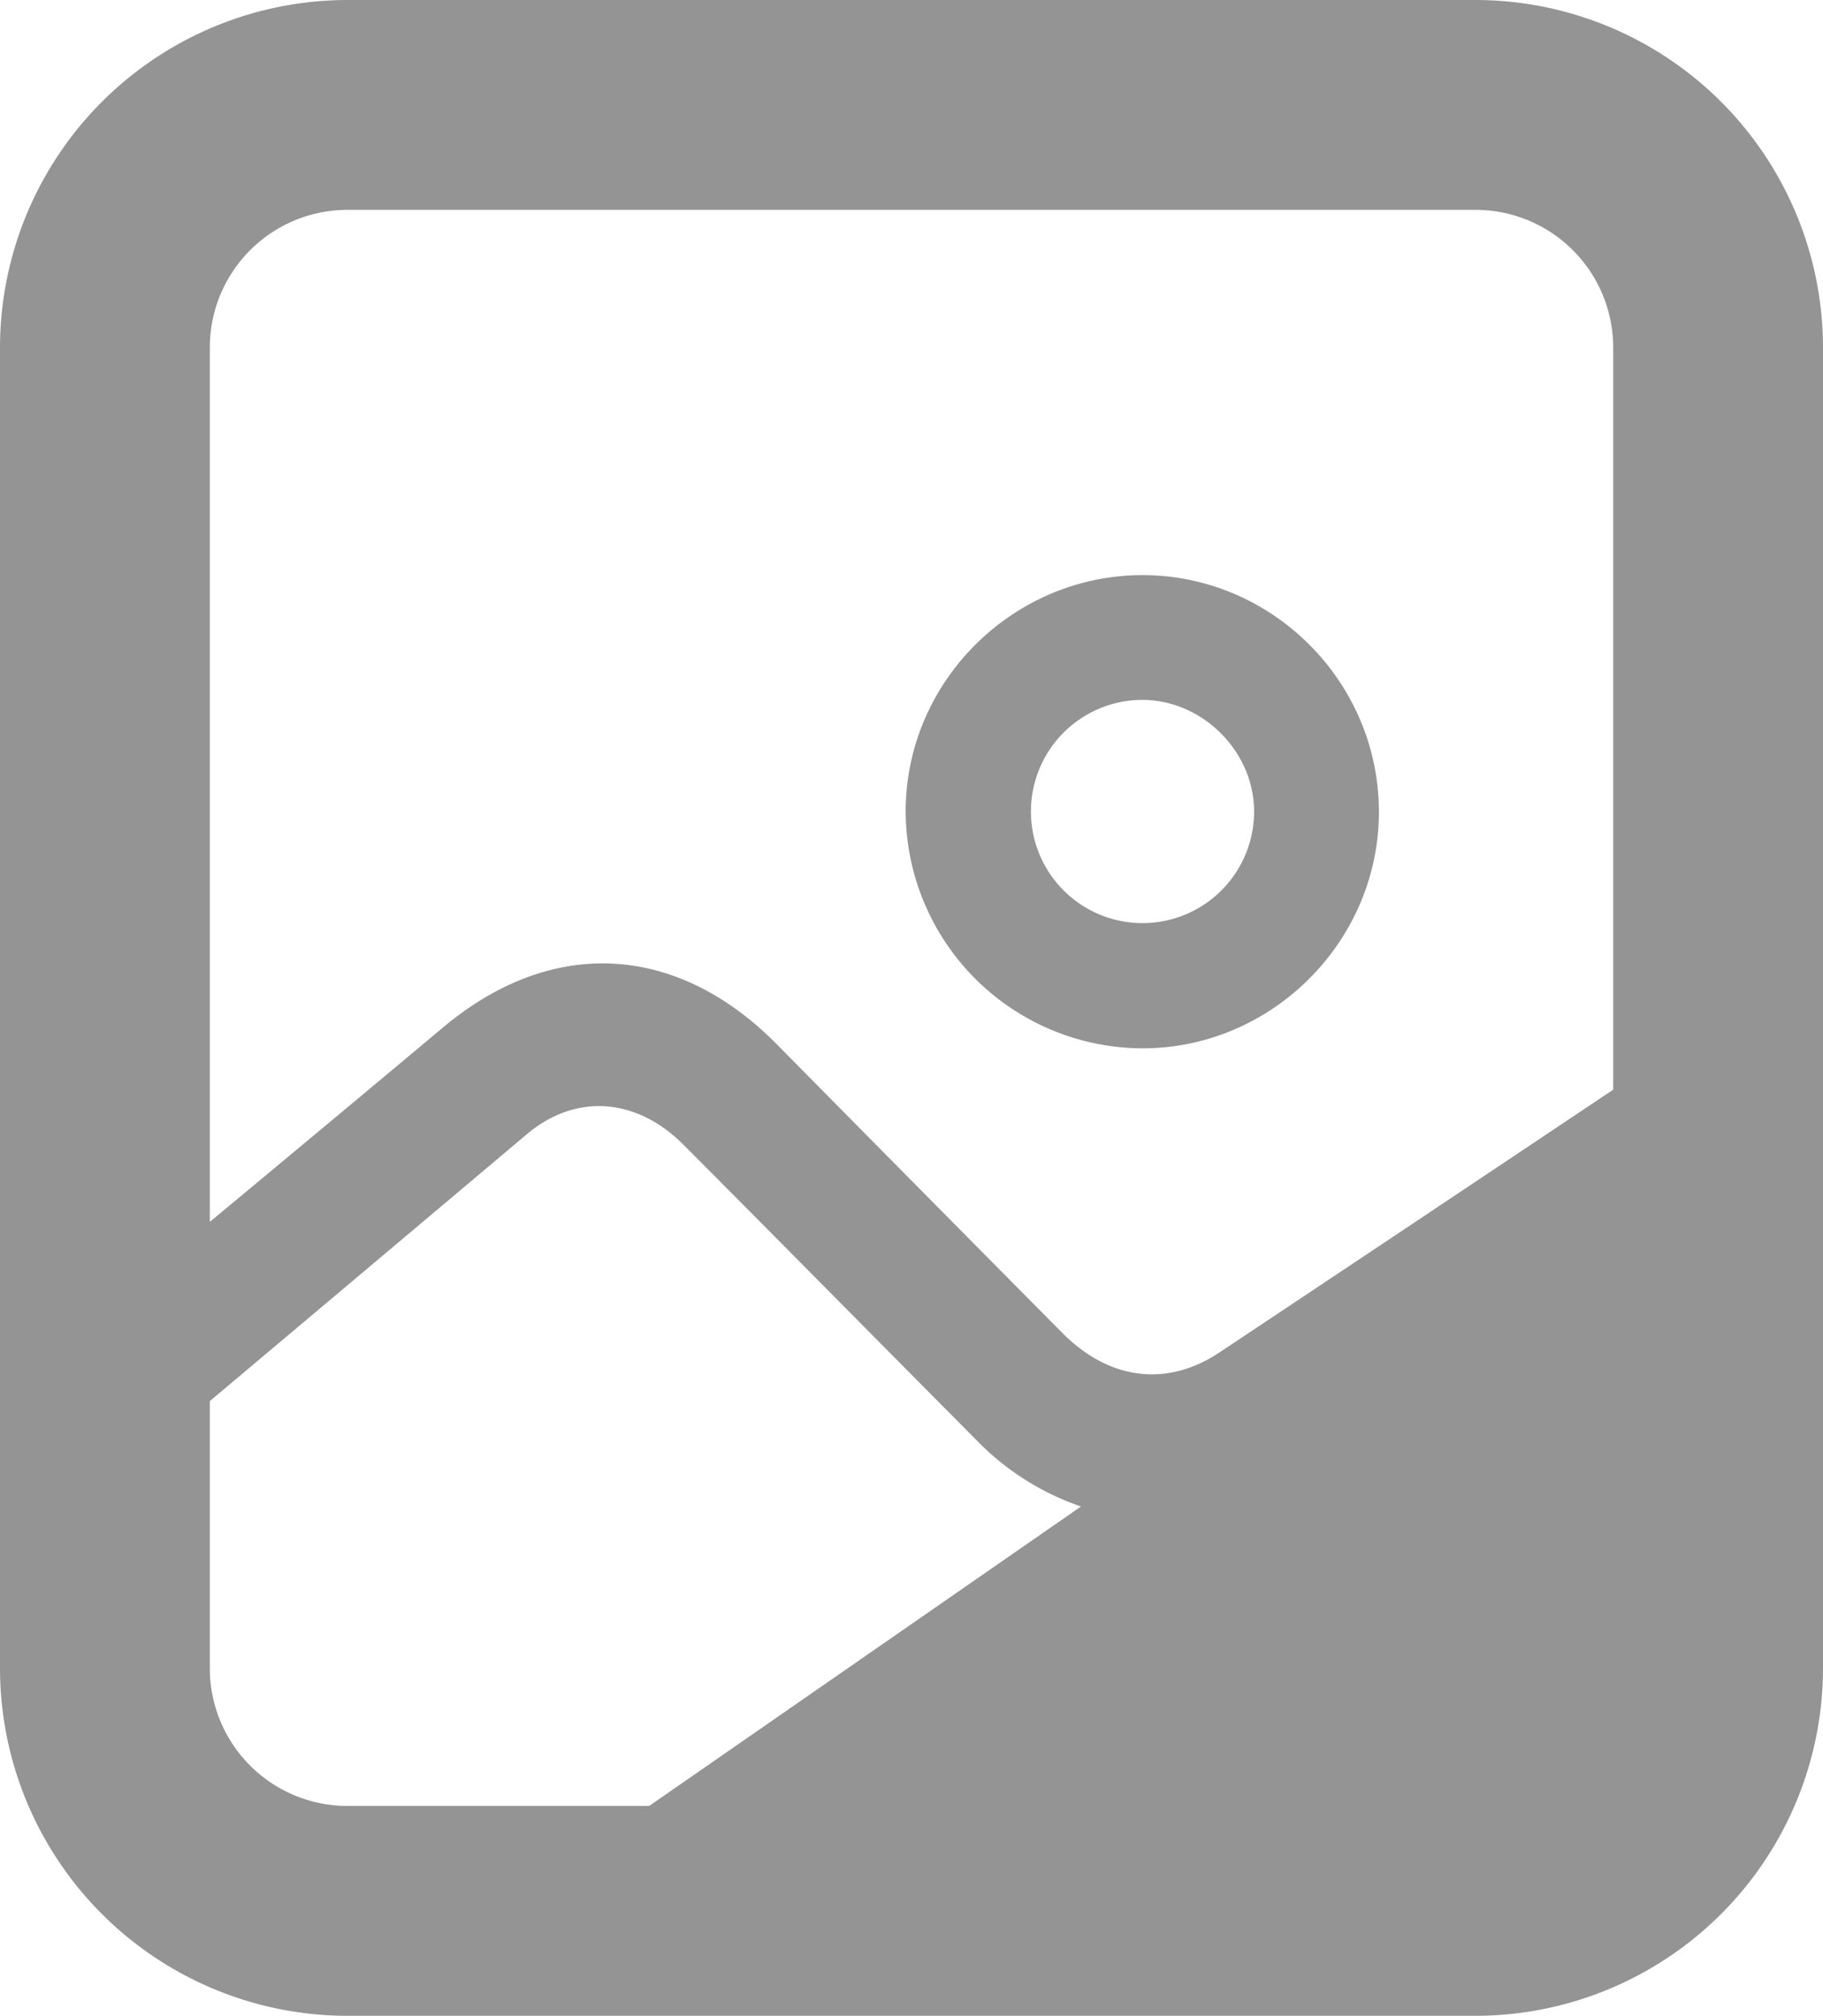 <svg xmlns="http://www.w3.org/2000/svg" viewBox="0 0 521.33 576.33"><title>greyscale-images</title><g id="Layer_2" data-name="Layer 2"><g id="DESIGNED_BY_FREEPIK" data-name="DESIGNED BY FREEPIK"><path d="M326.76,299.72c37.19,0,67.84-30.9,67.57-68.06s-30.83-67.33-67.79-67.23S259.05,194.91,259,231.88A67.93,67.93,0,0,0,326.76,299.72Zm-.12-99.62c17.17,0,31.93,14.66,32,31.81a31.91,31.91,0,1,1-32-31.81Z" style="fill:#949494"/><path d="M422,0H99.33A99.44,99.44,0,0,0,0,99.33V477a99.44,99.44,0,0,0,99.33,99.33H422A99.44,99.44,0,0,0,521.33,477V99.33A99.44,99.44,0,0,0,422,0ZM99.33,60H422a39.37,39.37,0,0,1,39.33,39.33V311.54Q405.05,349.2,348.69,386.7c-15.09,10-31.53,7.86-44.94-5.66Q263,339.94,222.28,298.7c-28.71-29.14-64.46-31-95.52-5Q93.43,321.6,60,349.34v-250A39.38,39.38,0,0,1,99.33,60ZM60,477V400.58q45.38-38.15,90.73-76.36c13.9-11.66,31.21-10.45,44.65,3,28,28.08,55.87,56.36,83.84,84.49a75.54,75.54,0,0,0,29.92,19L185.65,516.33H99.33A39.38,39.38,0,0,1,60,477Z" style="fill:#949494"/></g></g></svg>